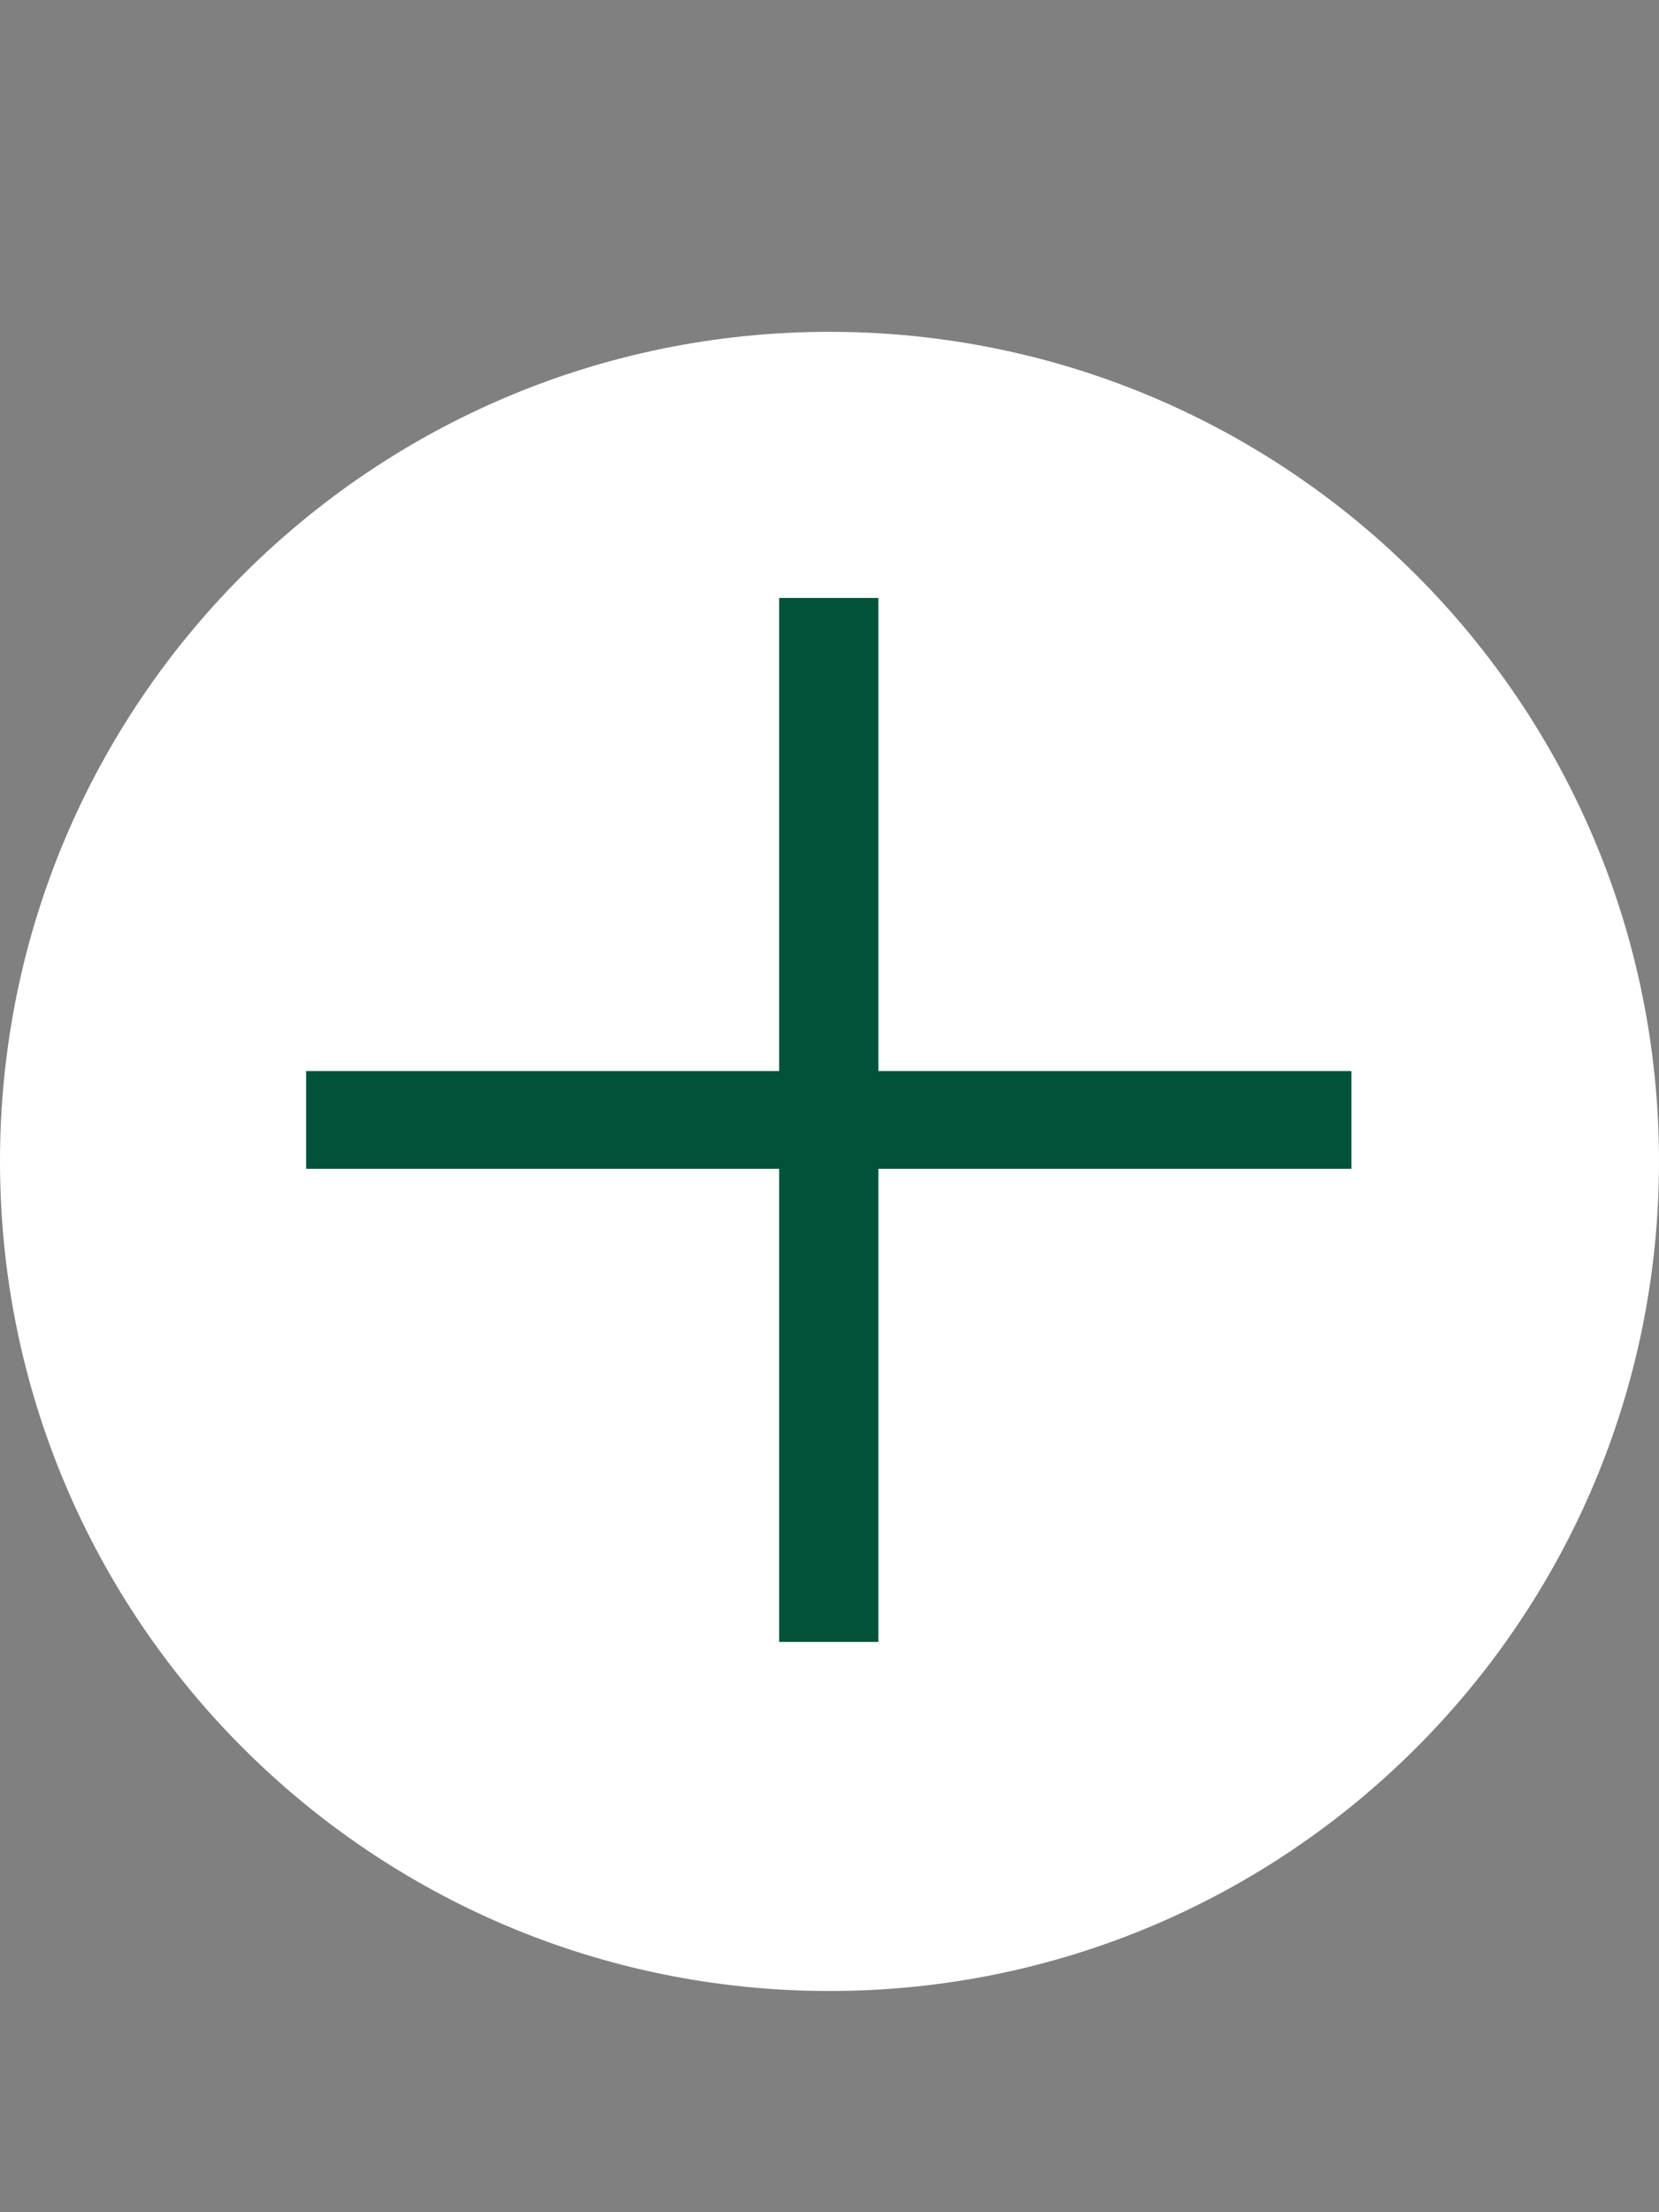 <svg width="15" height="20" viewBox="0 0 15 20" fill="none" xmlns="http://www.w3.org/2000/svg">
<rect x="0" y="0" width="15" height="20" fill="#808080" stroke="none"/>
<path d="M7.5 18C11.642 18 15 14.642 15 10.5C15 6.358 11.642 3 7.5 3C3.358 3 0 6.358 0 10.5C0 14.642 3.358 18 7.5 18Z" fill="white"/>
<path d="M12.219 10.567H7.942V14.844H7.045V10.567H2.768V9.683H7.045V5.406H7.942V9.683H12.219V10.567Z" fill="#00523A"/>
</svg>
